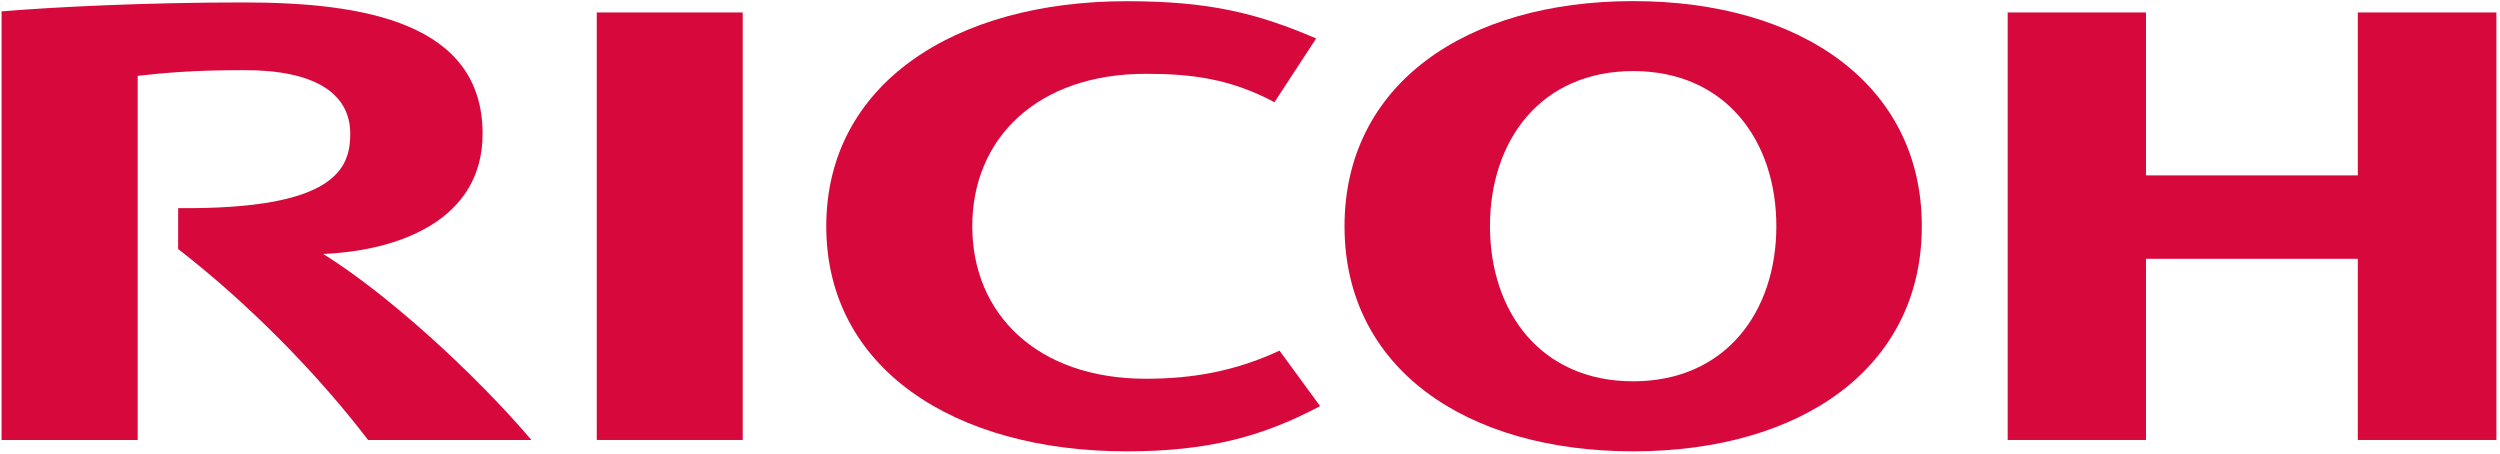 <svg width="303px" height="55px" viewBox="0 0 303 55" version="1.1" xmlns="http://www.w3.org/2000/svg" xmlns:xlink="http://www.w3.org/1999/xlink">
    <g id="Page-1" stroke="none" stroke-width="1" fill="none" fill-rule="evenodd">
        <g id="ricoh-icon" transform="translate(0, -1)" fill-rule="nonzero" fill="#D7093C">
            <g id="g21287" transform="translate(151.664, 28.324) scale(-1, 1) rotate(-180) translate(-151.664, -28.324) translate(0.164, 0.824)">
                <path d="M117.676,27.401 C117.676,16.768 125.555,8.92 138.708,8.92 C144.256,8.92 149.496,9.798 154.912,12.327 L159.831,5.601 C153.025,2.002 146.474,0.121 136.406,0.121 C115.415,0.121 99.979,10.229 99.979,27.396 L99.979,27.403 C99.979,44.566 115.415,54.678 136.406,54.678 C146.474,54.678 152.259,53.203 159.353,50.163 L154.3,42.436 C148.935,45.294 144.256,45.879 138.708,45.879 C125.555,45.879 117.676,38.049 117.676,27.413" id="path4448"></path>
                <path d="M197.778,54.689 C177.453,54.689 162.792,44.573 162.792,27.405 C162.792,10.231 177.453,0.123 197.778,0.123 C218.103,0.123 232.76,10.231 232.76,27.405 C232.76,44.573 218.103,54.689 197.778,54.689 M197.778,8.611 C186.594,8.611 180.42,17.013 180.42,27.413 C180.42,37.814 186.594,46.21 197.778,46.21 C208.955,46.21 215.129,37.814 215.129,27.413 C215.129,17.013 208.955,8.611 197.778,8.611" id="path4450"></path>
                <polygon id="path4452" points="285.603 23.458 285.603 1.5 302.399 1.5 302.399 53.314 285.603 53.314 285.603 33.566 259.929 33.566 259.929 53.314 243.167 53.314 243.167 1.5 259.929 1.5 259.929 23.458"></polygon>
                <polygon id="path4454" points="72.164 1.5 89.854 1.5 89.854 53.314 72.164 53.314"></polygon>
                <path d="M21.429,29.599 L21.425,24.643 C29.748,18.211 38.225,9.659 44.444,1.5 L64.242,1.5 C57.351,9.591 46.788,19.21 39.005,24.045 C48.137,24.427 58.328,28.122 58.328,38.608 C58.328,52.074 43.942,54.529 29.403,54.529 C17.525,54.529 6.574,53.987 0.026,53.447 L0.026,1.5 L16.524,1.5 L16.524,45.633 C19.579,45.96 22.862,46.323 29.482,46.323 C37.984,46.323 42.286,43.518 42.286,38.608 C42.286,34.428 40.505,29.418 21.429,29.599" id="path4456"></path>
            </g>
        </g>
    </g>
</svg>